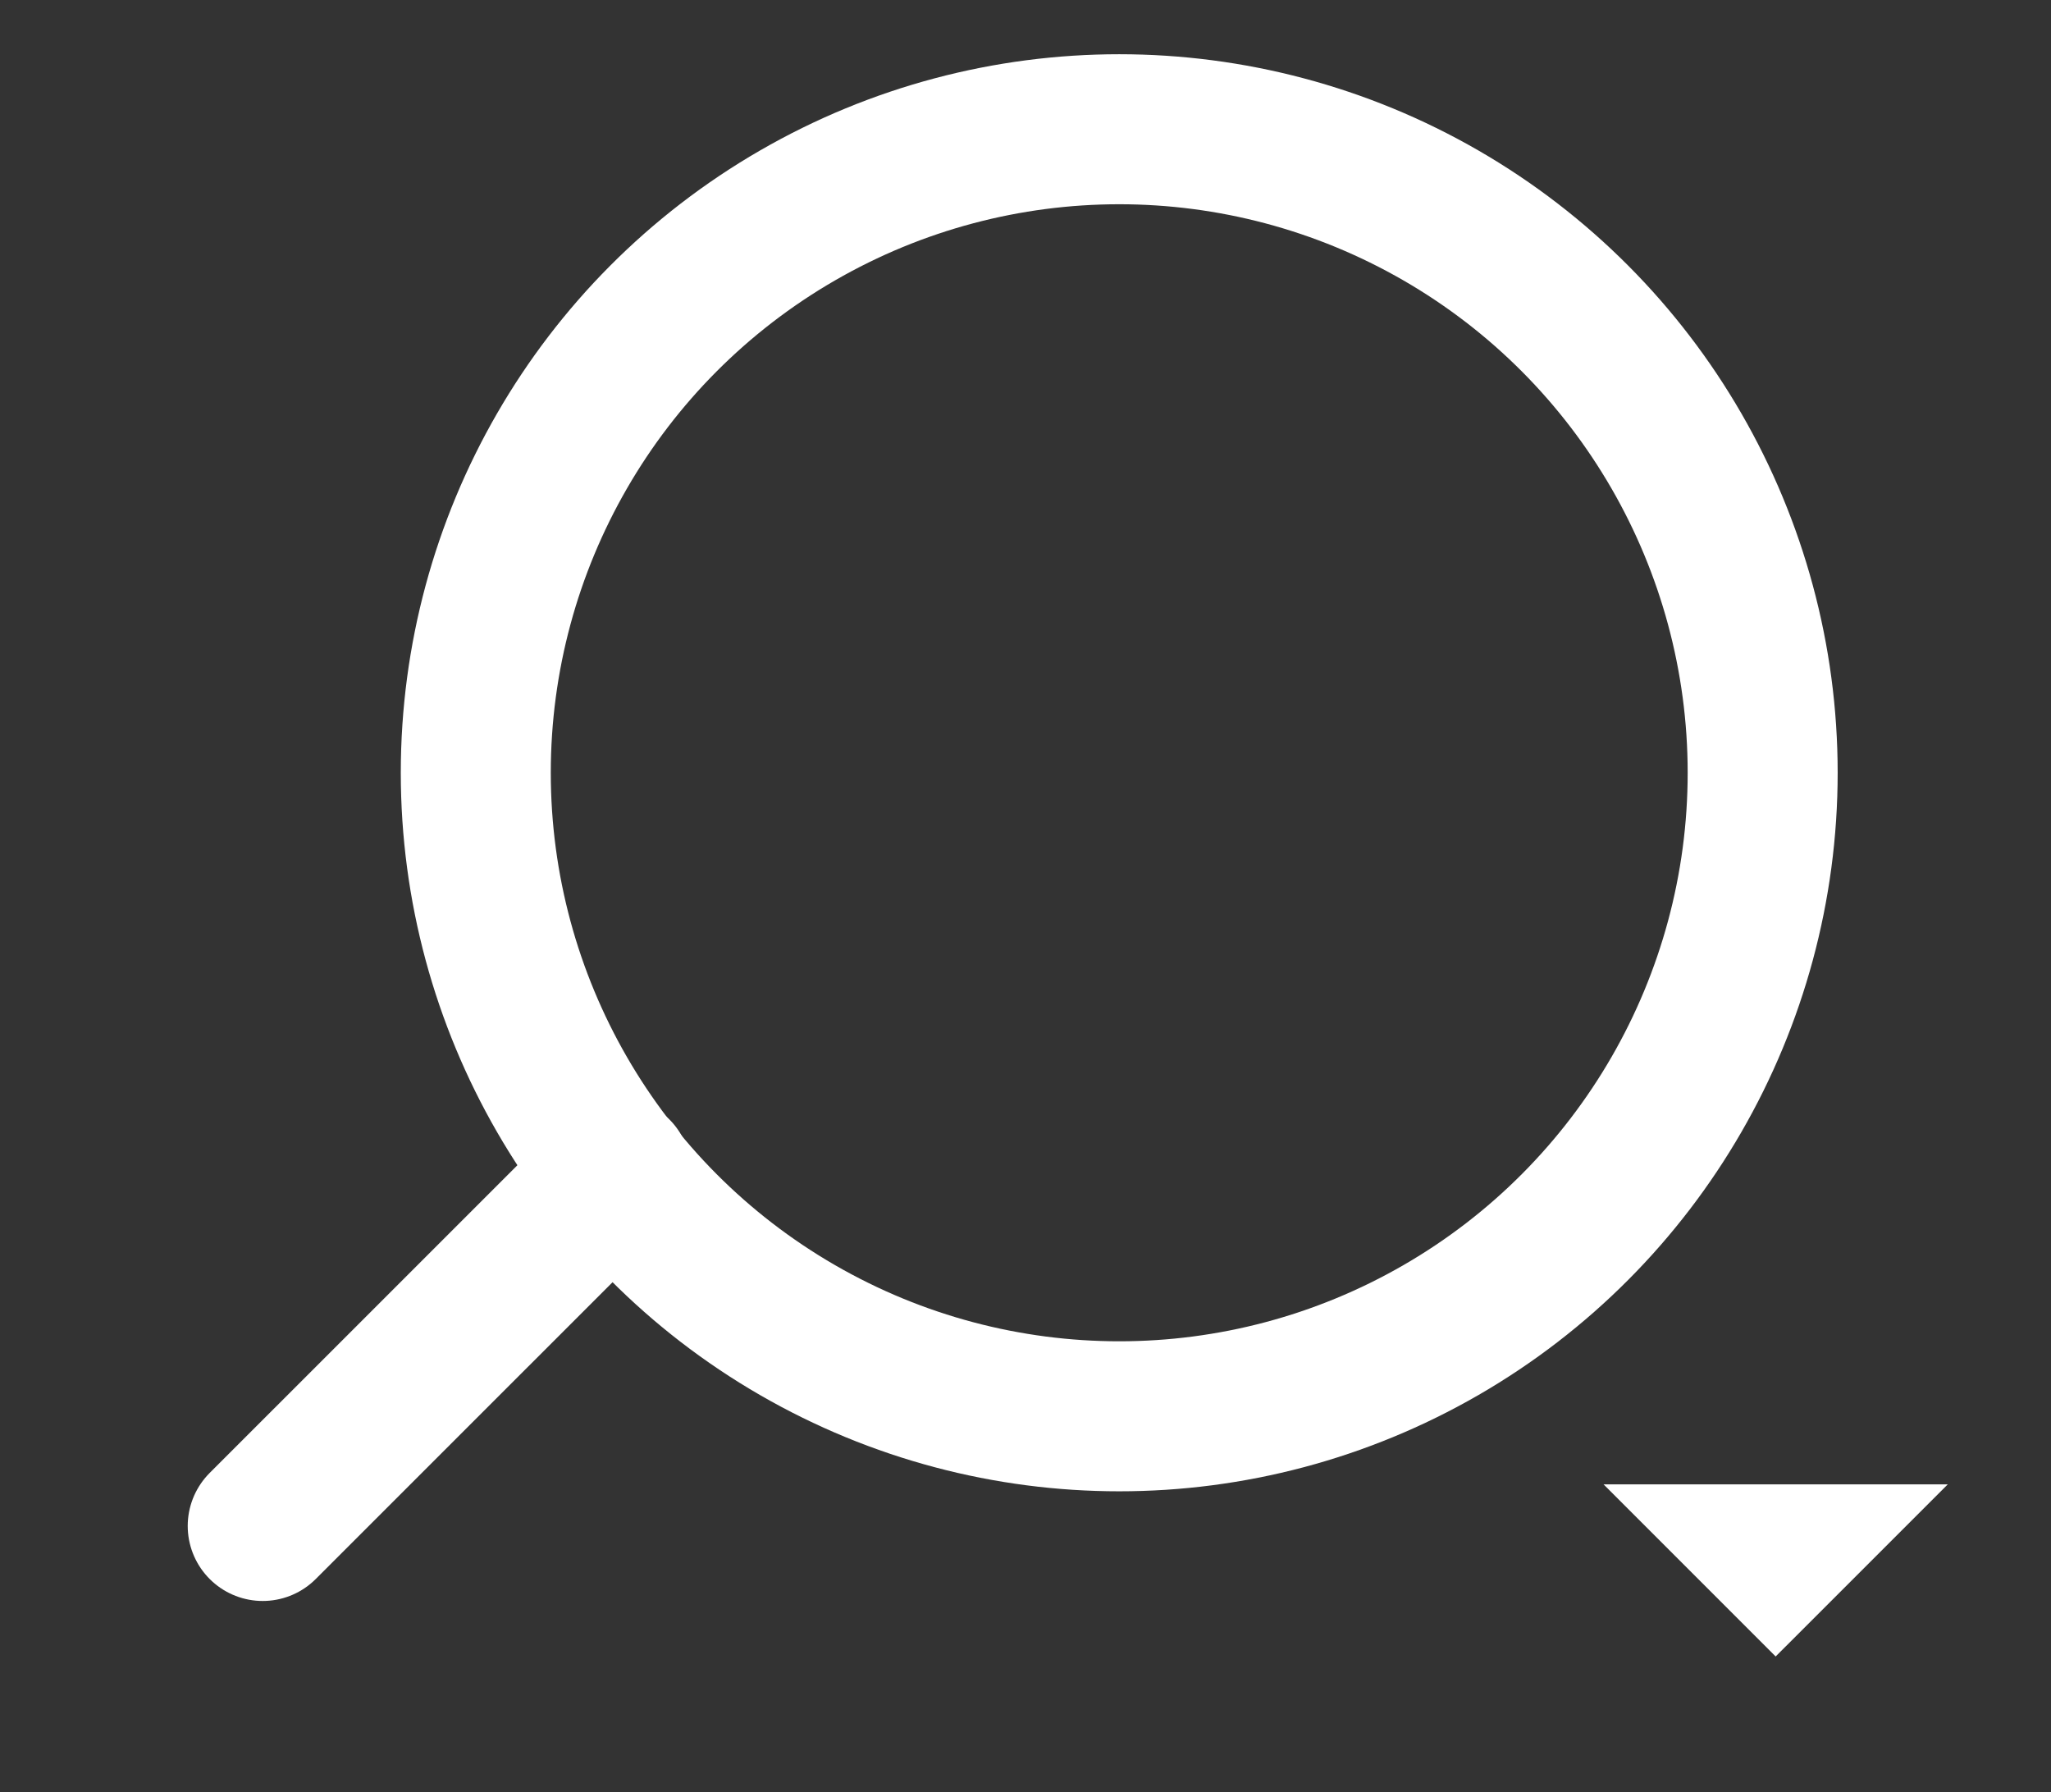 <?xml version="1.0" encoding="utf-8"?>
<!-- Generator: Adobe Illustrator 16.0.0, SVG Export Plug-In . SVG Version: 6.00 Build 0)  -->
<!DOCTYPE svg PUBLIC "-//W3C//DTD SVG 1.1//EN" "http://www.w3.org/Graphics/SVG/1.1/DTD/svg11.dtd">
<svg version="1.1" id="Layer_1" xmlns="http://www.w3.org/2000/svg" xmlns:xlink="http://www.w3.org/1999/xlink" x="0px" y="0px"
	 width="54.695px" height="47.783px" viewBox="0 0 54.695 47.783" enable-background="new 0 0 54.695 47.783" xml:space="preserve">
<rect x="0" y="0" width="54.695" height="47.783" fill="#333333" stroke="none"/>
<circle fill="none" stroke="#FFFFFF" stroke-width="4" stroke-linecap="round" stroke-miterlimit="10" cx="29.847" cy="20.605" r="17.159"/>
<line fill="none" stroke="#FFFFFF" stroke-miterlimit="10" x1="7.006" y1="40.688" x2="16.435" y2="31.261"/>
<line fill="none" stroke="#FFFFFF" stroke-width="4" stroke-linecap="round" stroke-miterlimit="10" x1="7.006" y1="40.688" x2="16.435" y2="31.261"/>
<polygon fill="#FFFFFF" points="51.942,39.579 47.352,44.168 42.763,39.579 "/>
</svg>
